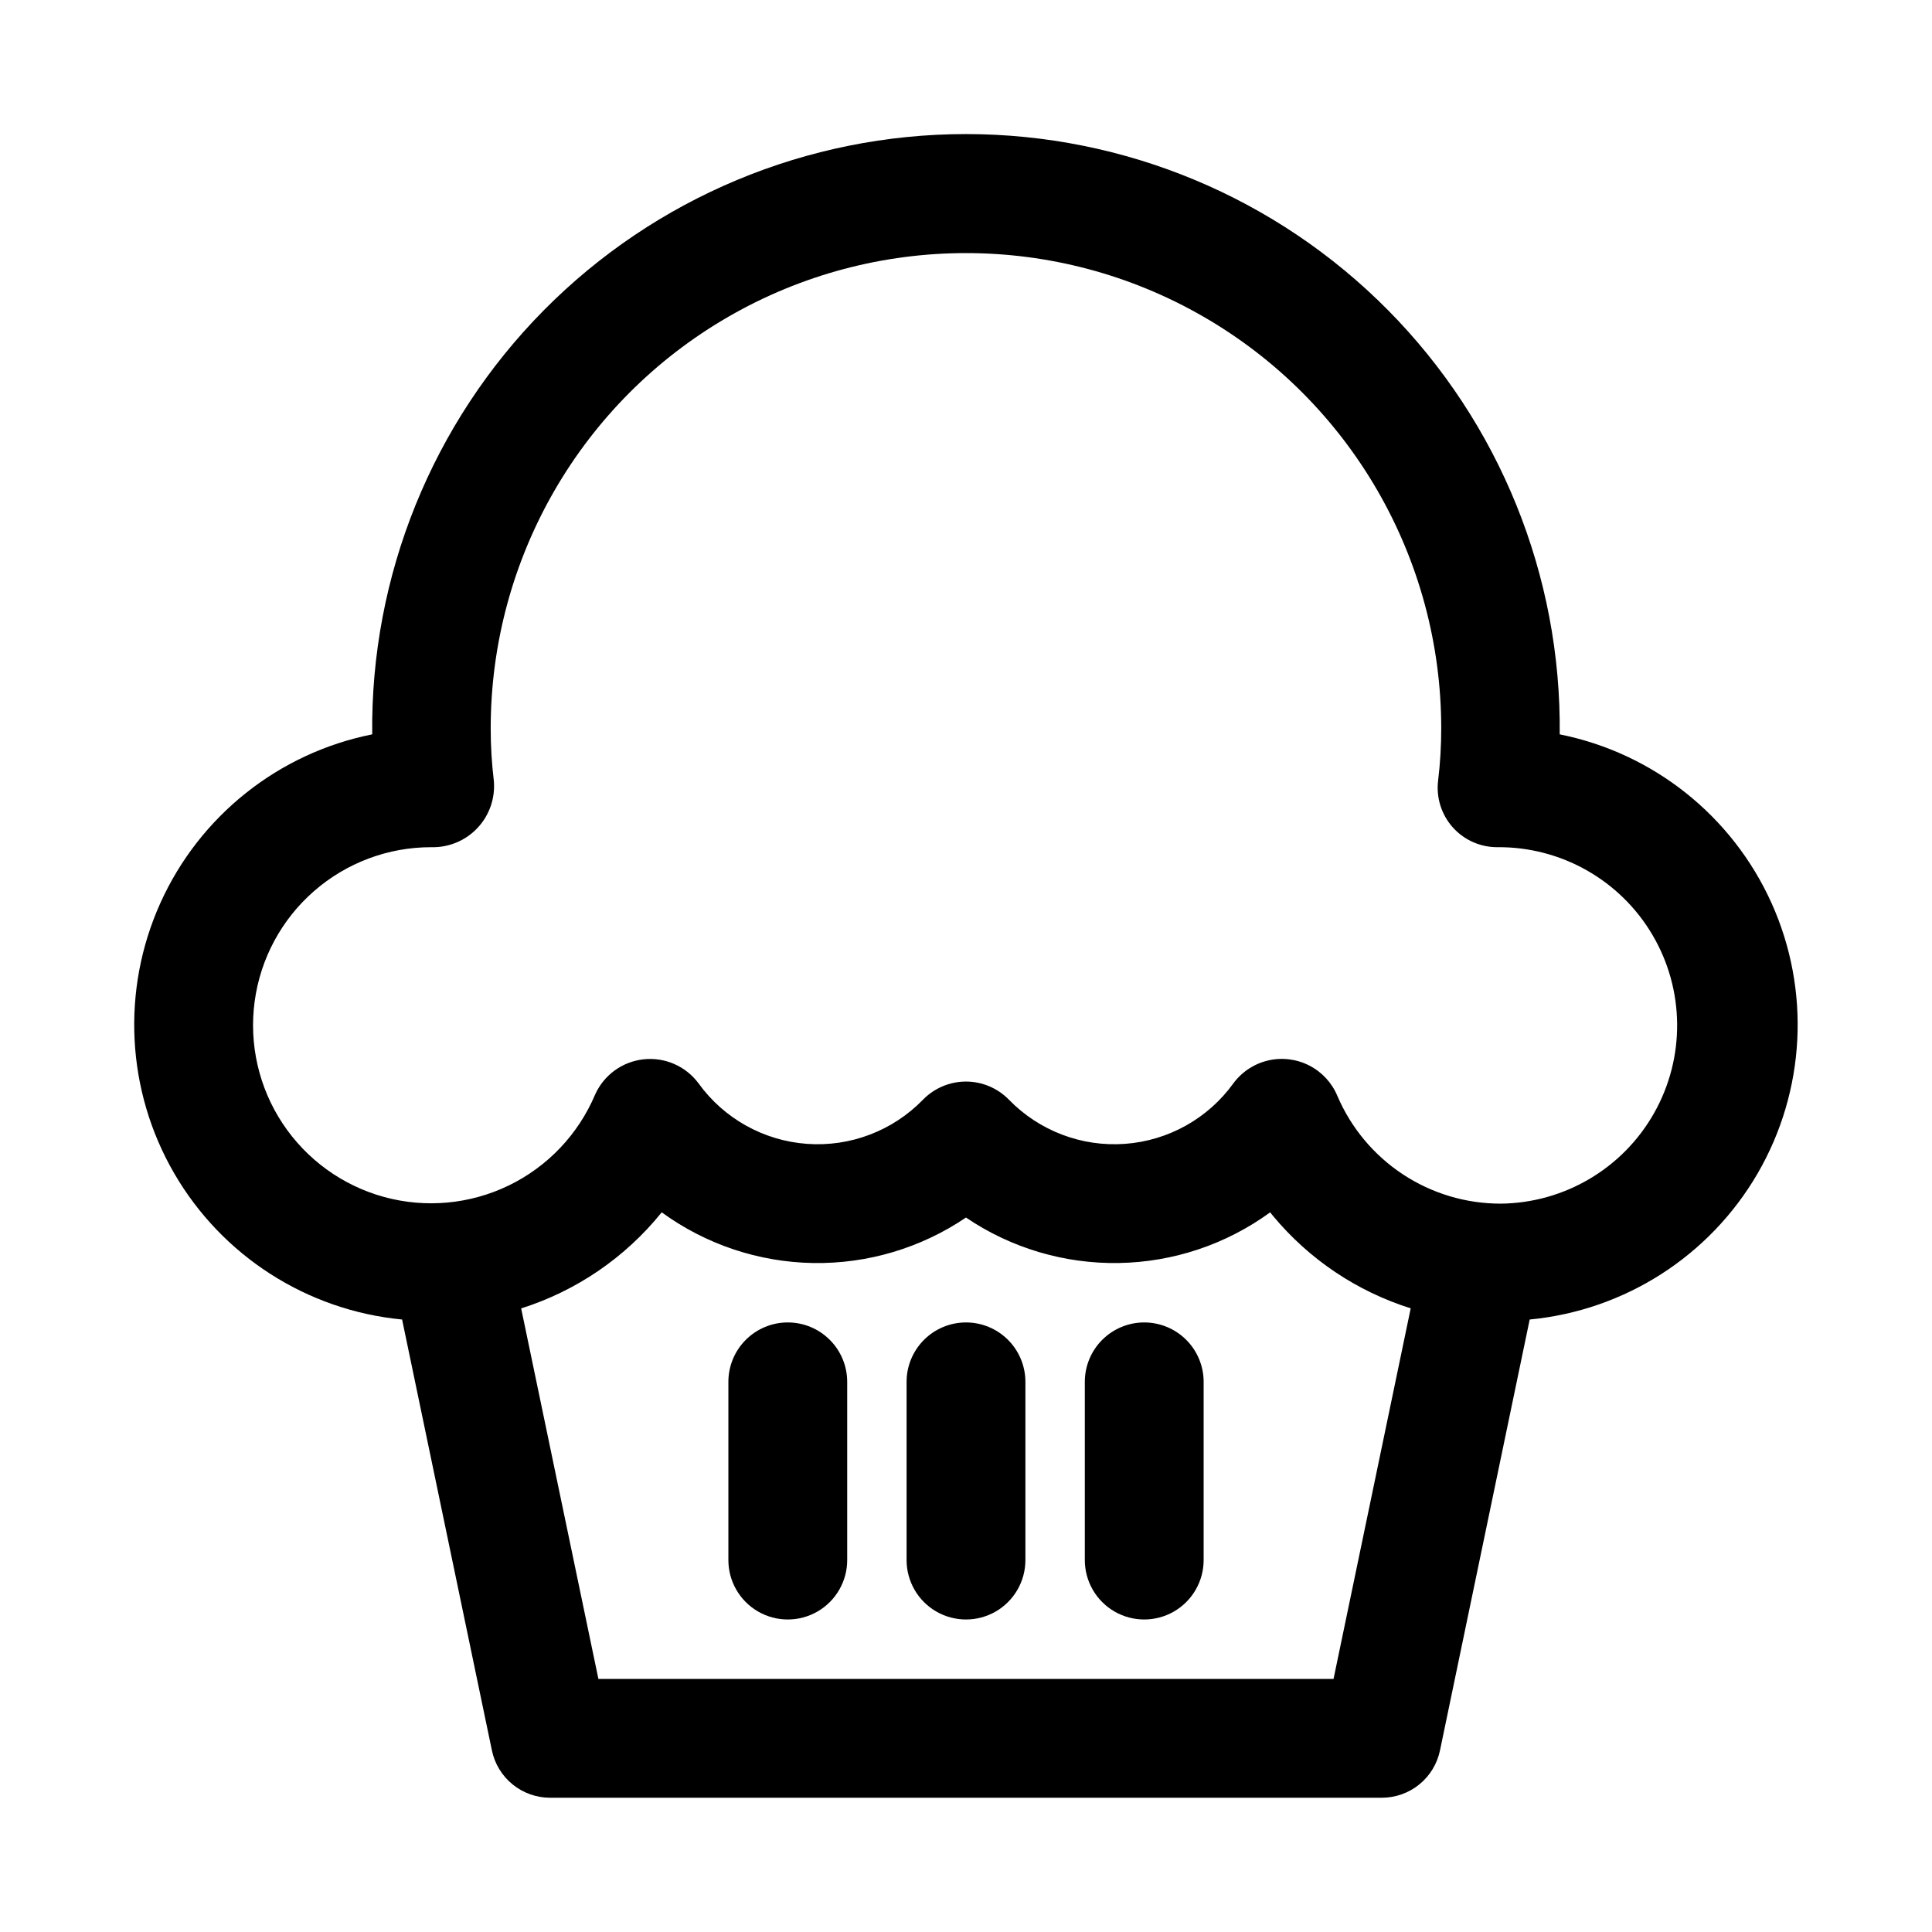 <?xml version="1.0" encoding="UTF-8"?>
<!-- Uploaded to: SVG Repo, www.svgrepo.com, Generator: SVG Repo Mixer Tools -->
<svg fill="#000000" width="800px" height="800px" version="1.1" viewBox="144 144 512 512" xmlns="http://www.w3.org/2000/svg">
 <g>
  <path d="m400 494.46c-4.176 0-8.18 1.66-11.133 4.613-2.953 2.953-4.613 6.957-4.613 11.133v47.23c0 5.625 3 10.824 7.871 13.637s10.875 2.812 15.746 0 7.871-8.012 7.871-13.637v-47.23c0-4.176-1.66-8.18-4.609-11.133-2.953-2.953-6.957-4.613-11.133-4.613z"/>
  <path d="m352.77 494.46c-4.176 0-8.18 1.66-11.133 4.613-2.953 2.953-4.609 6.957-4.609 11.133v47.23c0 5.625 3 10.824 7.871 13.637 4.871 2.812 10.871 2.812 15.742 0 4.871-2.812 7.875-8.012 7.875-13.637v-47.23c0-4.176-1.66-8.18-4.613-11.133-2.953-2.953-6.957-4.613-11.133-4.613z"/>
  <path d="m447.23 494.46c-4.176 0-8.18 1.66-11.133 4.613s-4.609 6.957-4.609 11.133v47.23c0 5.625 3 10.824 7.871 13.637s10.871 2.812 15.742 0c4.871-2.812 7.875-8.012 7.875-13.637v-47.23c0-4.176-1.66-8.18-4.613-11.133s-6.957-4.613-11.133-4.613z"/>
  <path d="m557.34 338.61c0.461-42.031-15.914-82.496-45.469-112.38-29.559-29.883-69.844-46.699-111.88-46.699-42.035 0-82.32 16.816-111.88 46.699-29.559 29.887-45.934 70.352-45.473 112.38-24.824 4.969-45.723 21.609-56.133 44.688-10.406 23.078-9.043 49.758 3.66 71.652 12.707 21.898 35.195 36.32 60.395 38.738l23.801 114.2c0.738 3.543 2.676 6.723 5.484 9.004 2.805 2.281 6.312 3.527 9.93 3.527h220.42c3.617 0 7.125-1.246 9.934-3.527 2.805-2.281 4.742-5.461 5.481-9.004l23.773-114.2c25.203-2.406 47.699-16.828 60.41-38.723 12.711-21.898 14.078-48.582 3.672-71.664-10.41-23.078-31.312-39.723-56.137-44.691zm-59.938 250.32h-194.82l-20.469-98.188c14.652-4.637 27.609-13.496 37.246-25.465 11.664 8.496 25.668 13.188 40.098 13.438 14.43 0.246 28.582-3.965 40.535-12.055 11.945 8.09 26.098 12.301 40.527 12.051 14.426-0.246 28.426-4.934 40.09-13.43 0.262 0.316 0.523 0.691 0.789 0.988 9.551 11.48 22.207 19.973 36.453 24.453zm44.289-125.95c-9.215 0.004-18.227-2.699-25.918-7.769-7.691-5.074-13.727-12.297-17.348-20.77-1.453-3.488-4.094-6.348-7.461-8.07-3.363-1.719-7.227-2.191-10.906-1.332s-6.934 3-9.184 6.035c-6.734 9.34-17.254 15.219-28.734 16.059-11.484 0.84-22.746-3.449-30.77-11.707-2.992-3.066-7.098-4.801-11.383-4.801-4.285 0-8.391 1.734-11.383 4.801-8.023 8.258-19.285 12.547-30.766 11.707-11.484-0.84-22.004-6.719-28.738-16.059-3.383-4.551-8.926-6.965-14.559-6.344-5.637 0.621-10.523 4.18-12.836 9.359-4.453 10.523-12.578 19.078-22.859 24.066-10.285 4.988-22.031 6.074-33.055 3.059-11.023-3.019-20.578-9.938-26.887-19.469-6.312-9.527-8.945-21.027-7.418-32.355 1.527-11.324 7.117-21.715 15.727-29.23 8.609-7.519 19.652-11.656 31.082-11.645 4.625 0.125 9.078-1.727 12.246-5.098 3.168-3.367 4.742-7.93 4.328-12.535-0.555-4.598-0.832-9.227-0.828-13.855 0-45 24.004-86.578 62.977-109.08 38.969-22.5 86.98-22.5 125.95 0 38.969 22.5 62.973 64.078 62.973 109.08 0.004 4.629-0.273 9.258-0.828 13.855-0.539 4.473 0.863 8.969 3.856 12.34 2.992 3.371 7.289 5.297 11.797 5.293 16.875-0.168 32.555 8.684 41.133 23.215 8.582 14.531 8.758 32.535 0.461 47.234-8.293 14.695-23.797 23.848-40.672 24.016z"/>
 </g>
</svg>